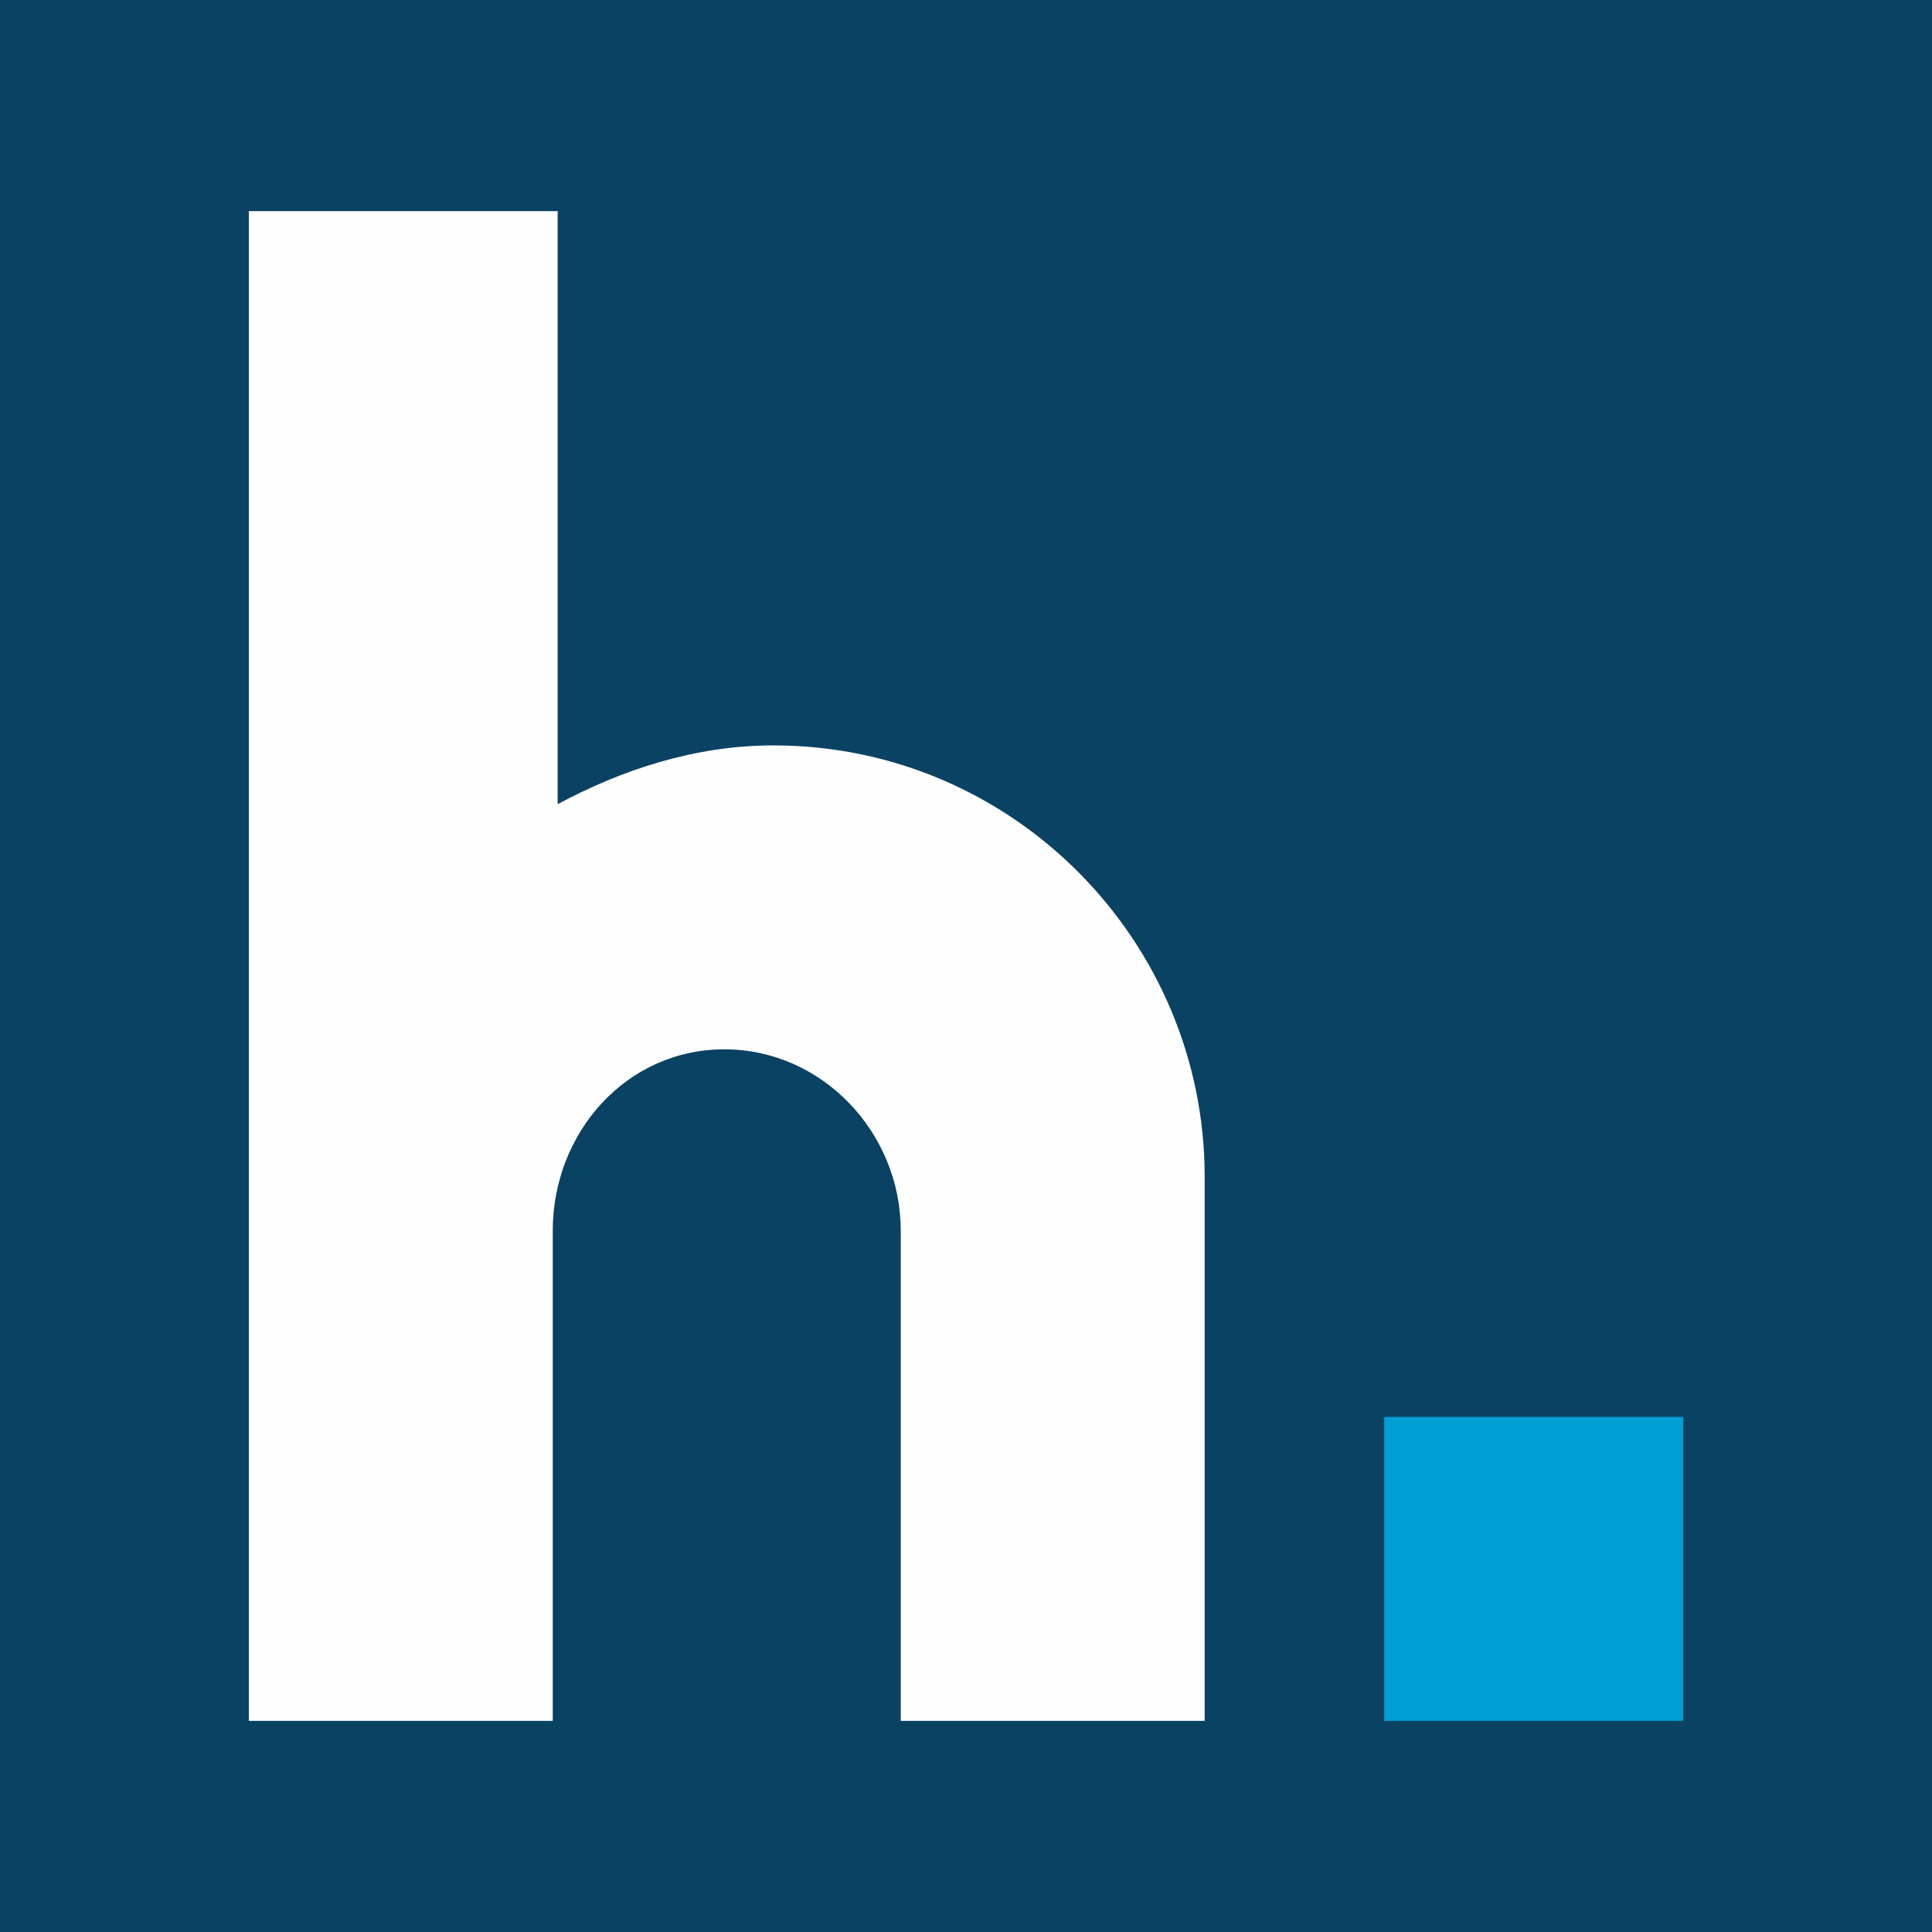 <svg xmlns="http://www.w3.org/2000/svg" data-id="fndm-6fhfa6gp4a" fill-rule="evenodd" clip-rule="evenodd" image-rendering="optimizeQuality" shape-rendering="geometricPrecision" text-rendering="geometricPrecision" viewBox="-0.24 0.12 390 390"><g fill-rule="nonzero"><rect width="390" height="390" x="-0.24" y="0.12" fill="#0a4263"/><g><polygon fill="#00a0d7" points="279.18,347.5 279.18,347.5 339.54,347.5 339.54,286.15 279.18,286.15"/><path fill="#fefefe" d="M242.94 237.67l0 0c0,-47.5 -38.59,-87.08 -87.08,-87.08 -15.83,0 -30.67,4.95 -43.53,11.87l0 -119.72 -62.34 0 0 304.76 61.35 0 0 -98.95c0,-19.79 14.84,-36.61 34.63,-36.61 19.79,0 35.62,16.82 35.62,36.61l0 98.95 61.35 0 0 -109.83z"/></g></g></svg>